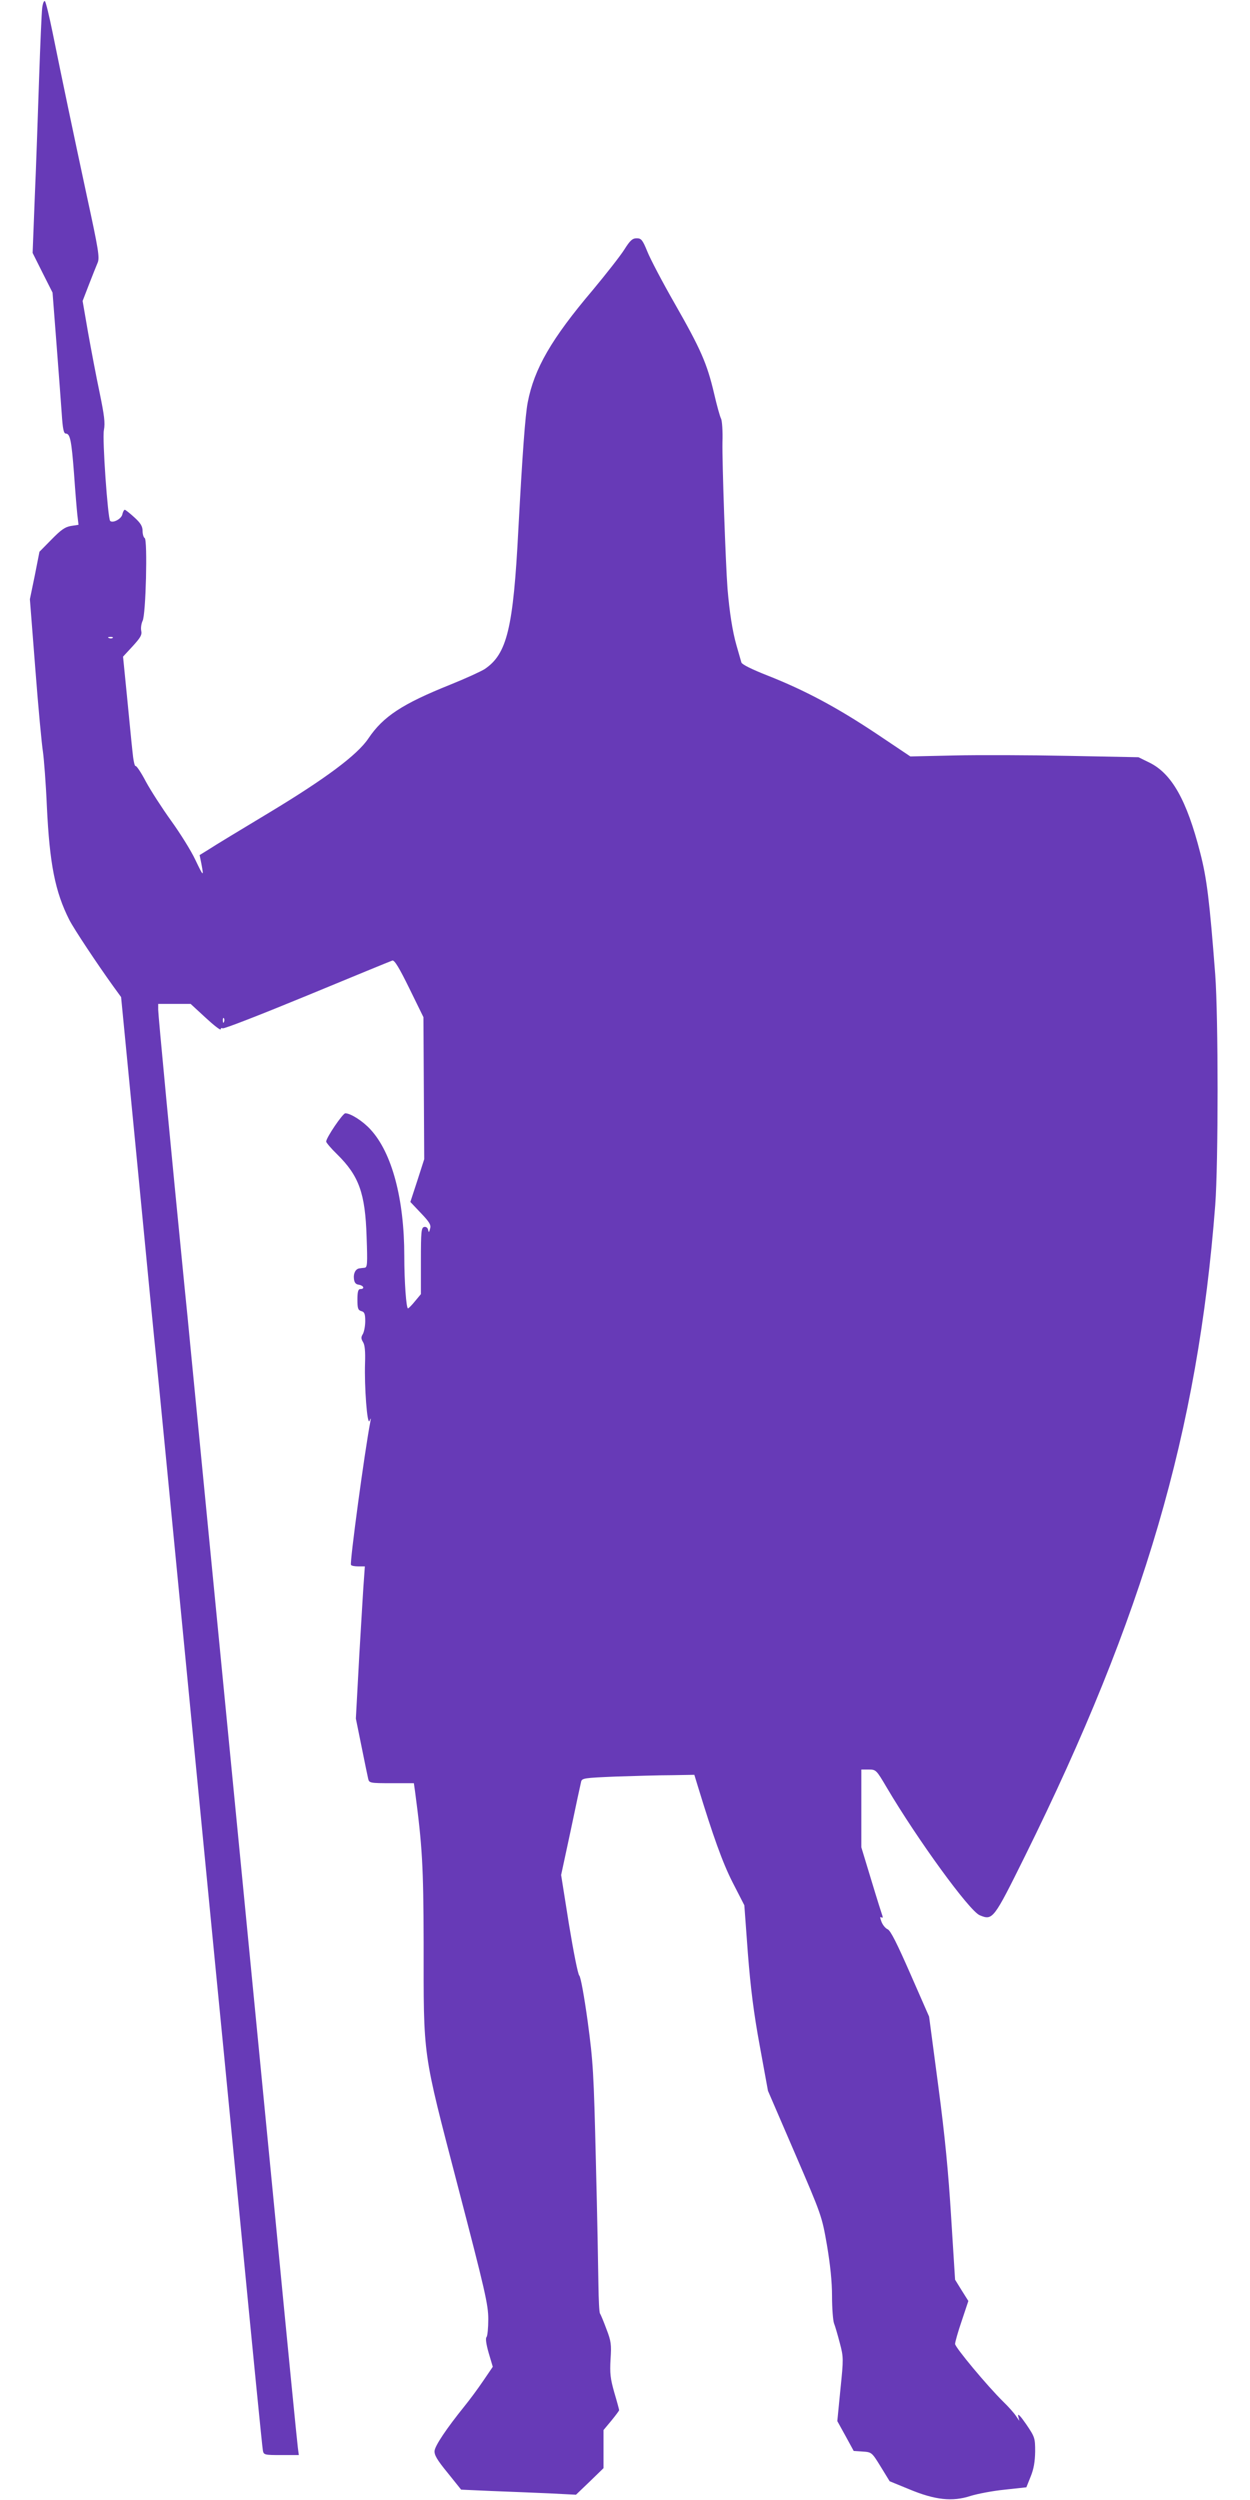 <?xml version="1.0" standalone="no"?>
<!DOCTYPE svg PUBLIC "-//W3C//DTD SVG 20010904//EN"
 "http://www.w3.org/TR/2001/REC-SVG-20010904/DTD/svg10.dtd">
<svg version="1.0" xmlns="http://www.w3.org/2000/svg"
 width="640pt" height="1280pt" viewBox="0 0 640 1280"
 preserveAspectRatio="xMidYMid meet">
<g transform="translate(0,1280) scale(0.1,-0.1)"
fill="#673ab7" stroke="none">
<path d="M216 12759 c-3 -24 -10 -188 -16 -364 -6 -176 -15 -448 -22 -605
l-11 -285 51 -102 51 -101 20 -259 c11 -142 23 -304 27 -360 5 -78 10 -103 21
-103 22 0 29 -35 42 -205 6 -88 14 -183 17 -211 l6 -51 -39 -6 c-30 -5 -51
-20 -99 -69 l-62 -63 -24 -122 -25 -121 28 -359 c15 -197 33 -387 39 -423 5
-36 15 -162 20 -280 14 -293 42 -436 115 -580 24 -47 143 -226 225 -340 l40
-55 85 -875 c46 -481 89 -920 95 -975 6 -55 73 -748 150 -1540 77 -792 146
-1505 154 -1585 8 -80 65 -662 126 -1295 61 -632 113 -1160 116 -1172 4 -22 9
-23 94 -23 l90 0 -5 38 c-3 20 -55 548 -115 1172 -118 1210 -142 1458 -165
1695 -8 83 -69 706 -135 1385 -66 679 -127 1303 -135 1385 -8 83 -21 220 -30
305 -70 707 -135 1394 -135 1420 l0 30 83 0 83 0 77 -71 c42 -39 77 -66 77
-59 0 6 5 8 10 5 6 -4 200 72 433 168 232 96 429 177 436 179 11 3 36 -39 87
-143 l72 -147 2 -363 2 -364 -35 -109 -36 -110 54 -57 c44 -46 53 -61 47 -80
-5 -20 -7 -21 -10 -6 -2 11 -11 17 -20 15 -15 -3 -17 -23 -17 -174 l0 -170
-30 -36 c-16 -20 -33 -37 -36 -37 -9 -1 -19 138 -19 268 0 292 -63 529 -173
648 -39 43 -102 83 -129 83 -13 0 -98 -125 -98 -145 0 -5 25 -35 55 -64 113
-111 145 -200 152 -423 5 -141 4 -158 -11 -159 -9 -1 -20 -2 -25 -3 -20 -2
-32 -25 -29 -52 2 -21 9 -30 26 -32 24 -4 31 -22 7 -22 -11 0 -15 -13 -15 -54
0 -45 3 -54 20 -59 16 -4 20 -14 20 -51 0 -26 -6 -55 -12 -66 -10 -16 -10 -24
1 -42 9 -14 12 -48 10 -107 -4 -119 11 -322 23 -296 7 17 8 16 4 -5 -29 -150
-106 -721 -99 -732 2 -5 19 -8 38 -8 l33 0 -4 -57 c-3 -32 -13 -207 -24 -390
l-18 -332 29 -143 c16 -79 31 -153 34 -165 5 -22 9 -23 120 -23 l114 0 6 -42
c37 -279 43 -382 44 -773 0 -602 -8 -544 175 -1248 140 -537 156 -607 156
-681 0 -45 -4 -86 -9 -92 -6 -5 -2 -36 11 -81 l21 -71 -49 -72 c-27 -40 -70
-98 -96 -130 -92 -114 -150 -201 -153 -228 -2 -21 12 -46 67 -113 l69 -86 157
-7 c86 -3 219 -9 294 -12 l137 -7 71 68 70 68 0 98 0 97 40 48 c22 27 40 51
40 54 0 3 -11 44 -25 91 -20 71 -23 97 -19 169 5 76 3 93 -21 155 -14 38 -29
74 -33 80 -4 5 -7 71 -8 145 -1 74 -6 358 -13 630 -11 460 -14 511 -42 720
-18 130 -36 229 -43 235 -7 6 -30 123 -53 263 l-40 252 49 228 c26 125 50 236
53 248 4 20 13 21 177 28 95 3 225 7 288 7 l115 2 18 -59 c77 -252 126 -390
178 -492 l60 -117 18 -245 c14 -179 30 -307 61 -475 l42 -230 138 -320 c137
-318 138 -321 164 -470 17 -101 26 -187 26 -262 0 -61 5 -124 10 -138 6 -15
19 -60 30 -102 19 -72 19 -80 3 -236 l-16 -163 42 -76 42 -77 46 -3 c46 -3 47
-4 92 -77 l46 -75 100 -41 c132 -55 221 -65 315 -34 36 11 114 26 175 32 l110
12 22 55 c16 39 22 76 23 128 0 70 -2 75 -46 140 -29 42 -44 58 -41 42 l6 -25
-17 25 c-9 14 -38 47 -65 73 -85 84 -247 279 -247 296 0 9 15 63 34 118 l34
102 -34 54 -34 55 -20 318 c-14 230 -32 418 -66 674 l-47 355 -96 219 c-68
155 -101 221 -116 228 -12 5 -26 23 -32 39 -8 21 -8 27 0 22 6 -4 8 -1 5 8 -3
8 -29 90 -57 183 l-51 168 0 199 0 199 38 0 c37 0 39 -2 92 -92 157 -266 423
-632 476 -654 67 -28 71 -22 232 303 608 1229 885 2174 974 3333 16 214 16
961 0 1180 -29 378 -43 493 -77 624 -69 270 -146 406 -261 462 l-55 27 -360 7
c-198 4 -461 5 -584 2 l-224 -5 -176 118 c-203 135 -365 221 -552 295 -84 33
-134 58 -137 68 -3 10 -14 49 -25 87 -21 73 -36 172 -46 290 -10 131 -28 650
-26 751 2 56 -2 110 -7 120 -6 11 -22 69 -36 130 -36 153 -68 226 -201 459
-63 110 -126 230 -141 268 -24 59 -31 67 -54 67 -22 0 -34 -11 -63 -57 -20
-32 -93 -125 -162 -208 -212 -250 -300 -403 -333 -575 -13 -67 -27 -261 -48
-650 -26 -508 -58 -639 -173 -716 -21 -13 -100 -49 -177 -80 -244 -98 -342
-162 -418 -275 -56 -84 -220 -206 -505 -378 -146 -88 -287 -173 -312 -190
l-47 -29 9 -44 c13 -69 11 -68 -31 20 -21 45 -77 135 -124 200 -46 64 -104
154 -129 200 -24 46 -48 82 -53 80 -5 -2 -12 33 -16 77 -5 44 -17 171 -28 282
l-20 201 49 53 c40 44 49 58 44 80 -3 15 1 37 7 50 17 30 26 414 11 424 -6 3
-11 20 -11 37 0 23 -10 40 -42 69 -24 22 -46 39 -49 39 -4 0 -10 -11 -13 -25
-6 -23 -49 -45 -62 -32 -12 12 -41 421 -32 465 7 37 2 75 -22 192 -17 80 -43
218 -59 307 l-28 162 32 83 c18 46 38 97 45 113 11 26 4 68 -55 340 -71 331
-127 598 -176 840 -17 83 -34 154 -39 159 -5 4 -11 -11 -14 -35z m361 -3225
c-3 -3 -12 -4 -19 -1 -8 3 -5 6 6 6 11 1 17 -2 13 -5z m570 -1966 c-3 -8 -6
-5 -6 6 -1 11 2 17 5 13 3 -3 4 -12 1 -19z"/>
</g>
</svg>
